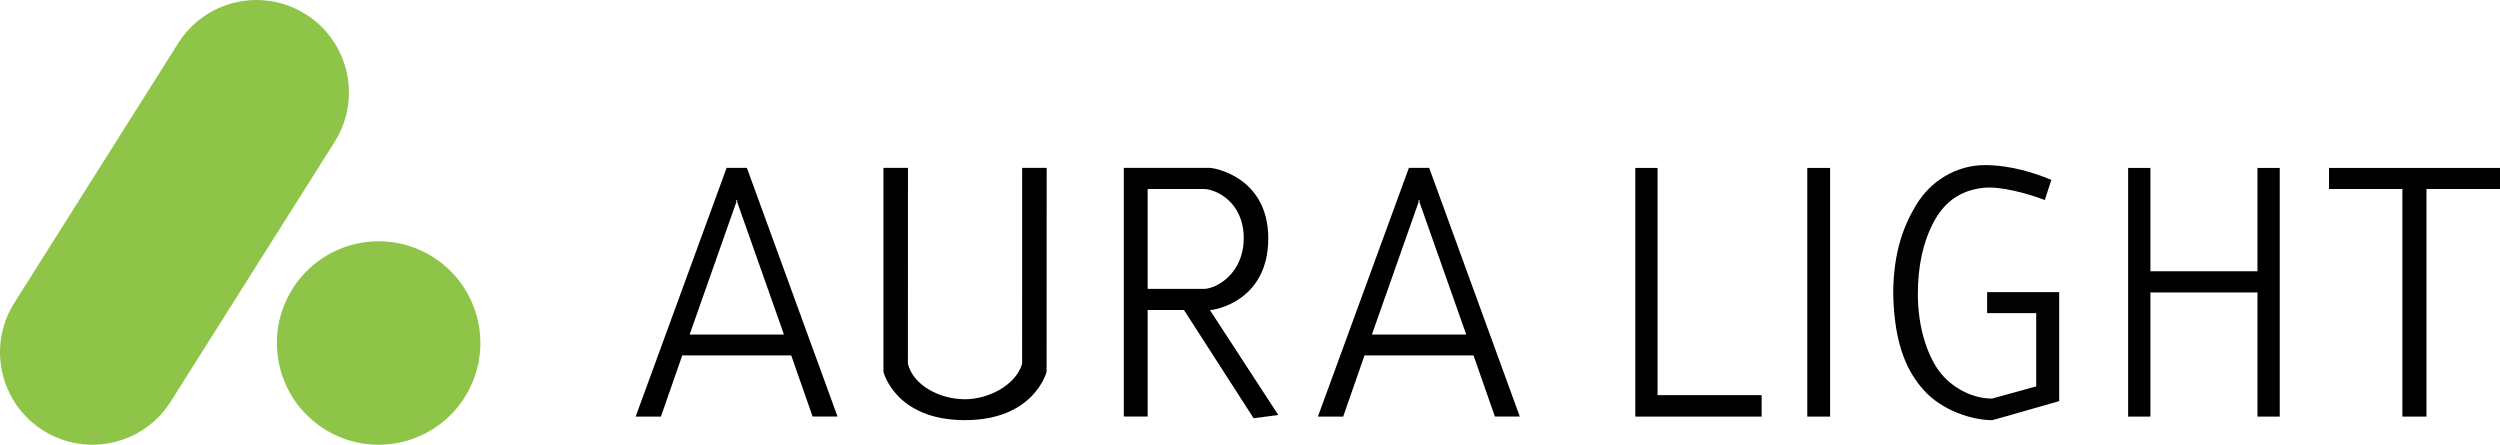 <svg xmlns="http://www.w3.org/2000/svg" width="495.327" height="88.118" viewBox="0 0 495.327 88.118"><path fill="#8EC549" d="M64.963 85.427C55.32 79.873 51.995 67.55 57.55 57.903c5.556-9.647 17.88-12.963 27.525-7.41 9.647 5.55 12.967 17.873 7.416 27.522-5.553 9.646-17.88 12.965-27.527 7.412zM8.68 85.372C.077 80.042-2.58 68.747 2.747 60.15L35.23 8.682C40.557.077 51.85-2.58 60.456 2.747c8.606 5.328 11.258 16.625 5.933 25.223L33.903 79.44C28.578 88.04 17.287 90.696 8.68 85.37z"/><path d="M253.27 82.226l-13.556-20.804h.077c1.02 0 11.493-1.848 11.493-14.18 0-12.27-10.882-13.98-11.492-13.98h-17.13v49.27h4.725v-21.11h7.194l13.802 21.443 4.89-.64zm-25.886-44.778h11.102c2.525 0 7.936 2.673 7.936 9.717 0 7.055-5.41 10.073-7.936 10.073h-11.102v-19.79zM283.164 33.263h-4.02L261.12 82.537h5.004l4.23-12.124h21.595l4.237 12.118h4.934l-17.956-49.267zm-11.346 33.015l9.246-26.228v-.367c0-.05.037-.093.096-.093.045 0 .084.044.084.093l-.002.355 9.26 26.24h-18.684zM147.983 33.263h-4.017l-18.022 49.274h5.004l4.23-12.124h21.588l4.24 12.118h4.937l-17.96-49.267zm-11.345 33.015l9.248-26.228v-.367c0-.05.04-.093.093-.093.048 0 .09.044.09.093l-.006.355 9.264 26.24h-18.69zM202.522 33.263l-.006 38.823c-1.312 4.343-6.778 7.017-11.334 7.017-5.11 0-10.262-2.833-11.3-7.017l.013-38.823h-4.856v40.41s2.31 9.57 16.142 9.57c13.76 0 16.18-9.57 16.18-9.57l.017-40.41h-4.858zM358.078 33.268h4.52v49.27h-4.52zM421.648 33.268h4.414v20.477h21.213V33.268h4.412v49.27h-4.412v-24.59h-21.213v24.59h-4.414v-49.27zM324.006 33.268h4.408v45.025h20.62v4.244h-25.028v-49.27zM475.985 37.45h-14.533v-4.183h33.875v4.184H480.76v45.087h-4.774V37.45z"/><path fill="#020202" d="M393.707 57.88v4.166h9.727v14.51s-8.66 2.405-8.77 2.416c-4.31 0-8.783-2.62-11.074-6.344-2.32-3.77-3.602-8.887-3.602-14.39 0-5.468 1.005-10.238 3.14-14.257 2.256-4.24 5.576-6.307 9.86-6.77 3.456-.368 8.71 1.17 11.403 2.145 0 0 .665.238.743.276.053-.14 1.25-3.852 1.303-3.99-3.416-1.437-8.248-2.932-13.178-2.932-5.695 0-10.756 3.183-13.565 7.827-2.29 3.79-4.59 9.025-4.59 17.78.235 10.495 3.03 15.57 6 18.923 3.708 4.184 9.75 6.004 13.587 6.004-.29.094.182 0 13.295-3.768V57.88h-14.278z"/></svg>
